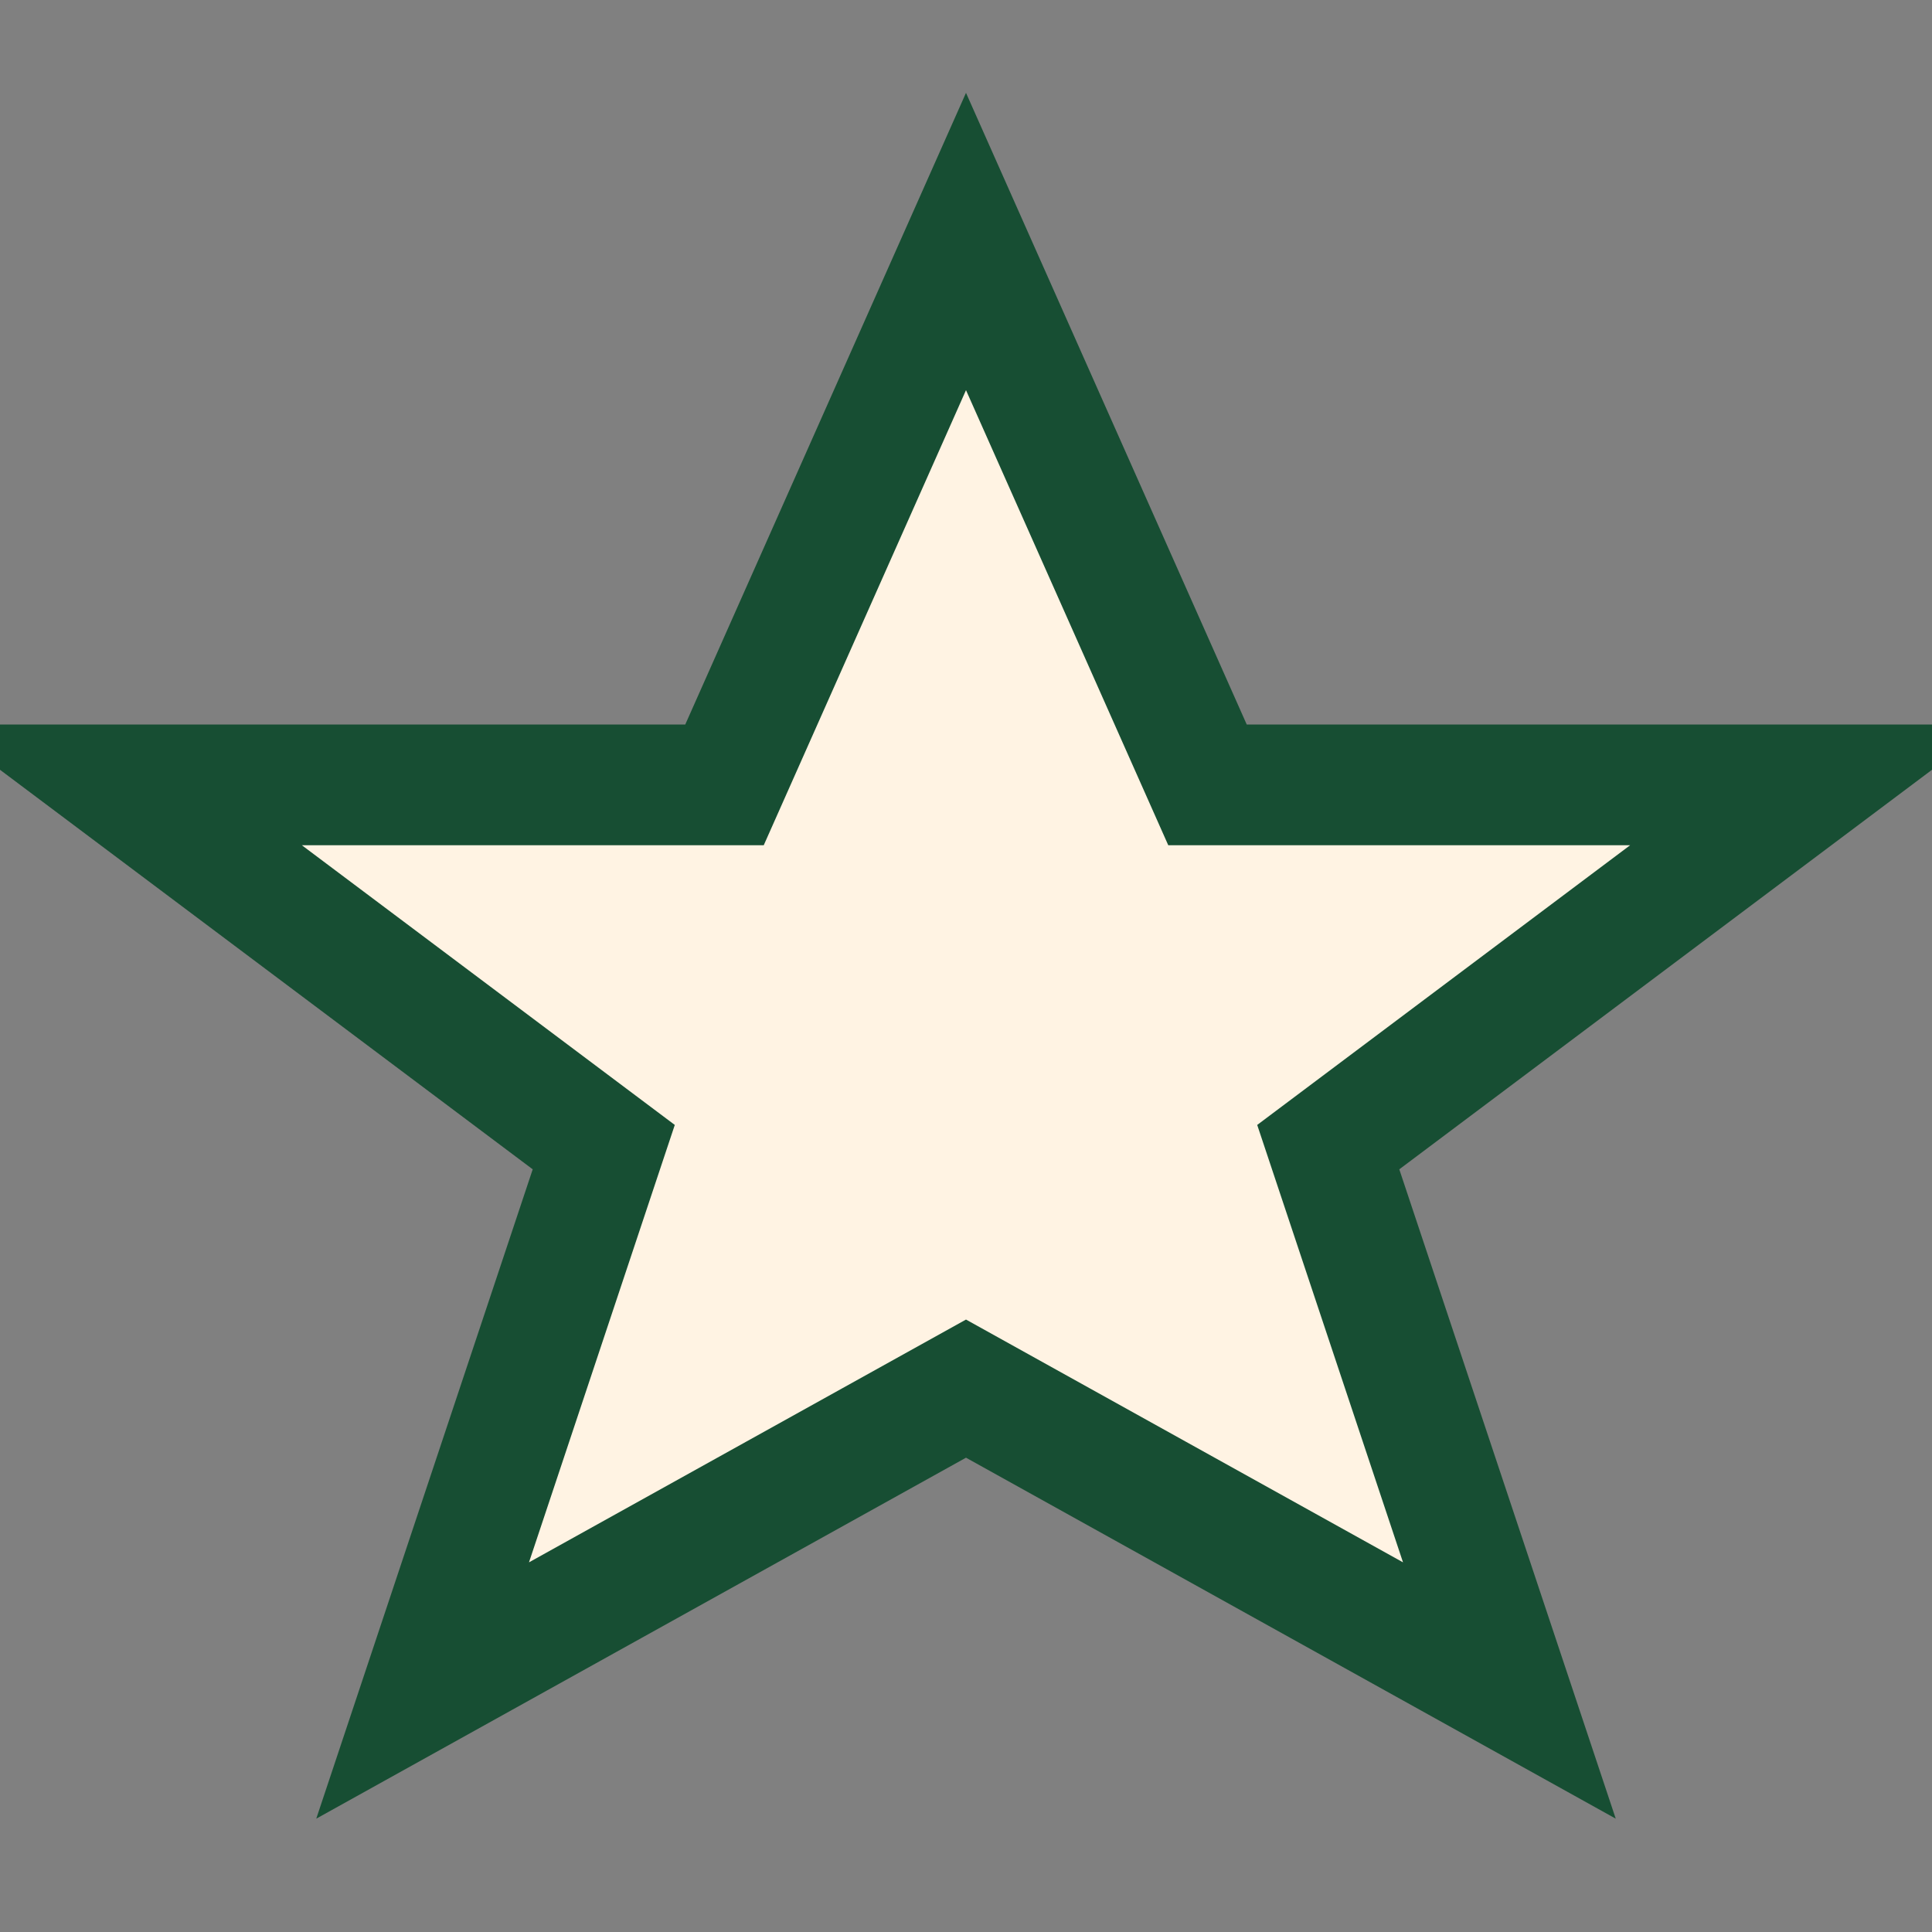 <?xml version="1.0" encoding="UTF-8"?>
<svg xmlns="http://www.w3.org/2000/svg" width="32" height="32" viewBox="0 0 32 32"><rect x="0" y="0" width="32" height="32" fill="#808080" stroke="none"/><polygon fill="#FFF3E3" stroke="#174E33" stroke-width="2" points="16,4 20,13 30,13 22,19 25,28 16,23 7,28 10,19 2,13 12,13"/></svg>